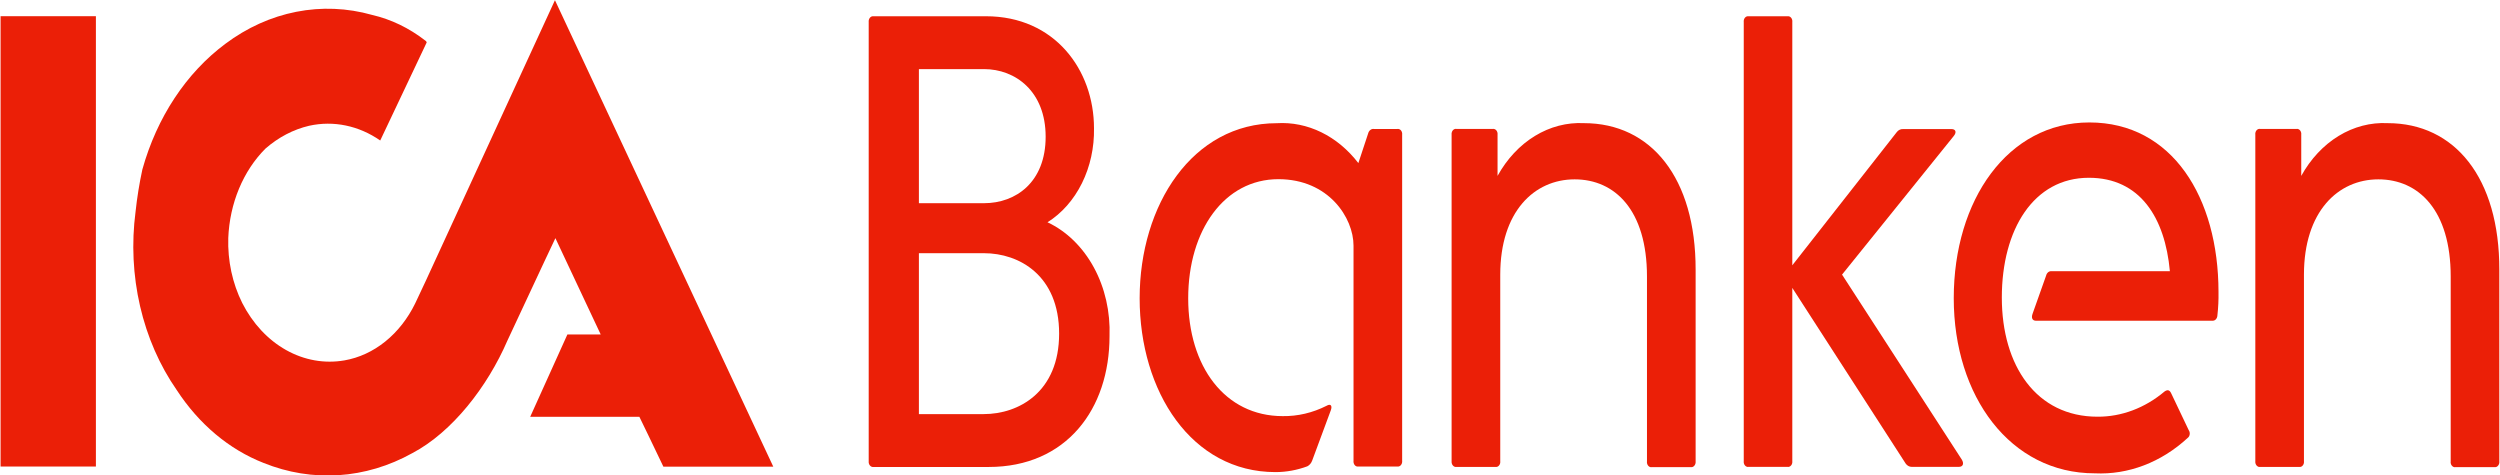 <svg width="100" height="19" viewBox="0 0 100 19" fill="none" xmlns="http://www.w3.org/2000/svg">
<g clip-path="url(#clip0_3258_35682)">
<path d="M3.836 0.648H0.023V18.66H3.836V0.648Z" fill="#EB1F07"/>
<path d="M17.024 11.25L16.607 12.137C16.31 12.745 15.901 13.266 15.412 13.66C14.922 14.055 14.365 14.313 13.78 14.415C12.984 14.554 12.172 14.41 11.444 14.002C10.716 13.594 10.106 12.939 9.689 12.119C9.297 11.333 9.103 10.43 9.131 9.517C9.159 8.831 9.305 8.16 9.561 7.545C9.817 6.93 10.177 6.385 10.618 5.944C11.138 5.49 11.735 5.178 12.367 5.03C13.343 4.815 14.351 5.024 15.209 5.62L17.068 1.697C17.046 1.635 17.046 1.652 17.009 1.621C16.363 1.12 15.642 0.772 14.885 0.597C13.89 0.316 12.859 0.273 11.851 0.472C10.842 0.67 9.877 1.106 9.012 1.754C7.448 2.919 6.275 4.696 5.694 6.781C5.574 7.337 5.483 7.901 5.422 8.47C5.257 9.731 5.319 11.018 5.603 12.248C5.887 13.477 6.387 14.621 7.07 15.603C7.958 16.964 9.166 17.978 10.54 18.516C12.492 19.305 14.624 19.165 16.492 18.126C18.087 17.288 19.501 15.466 20.297 13.622L21.785 10.439L22.216 9.526L24.028 13.378H22.696L21.208 16.672H25.575C25.575 16.672 26.222 18.002 26.535 18.666H30.931L22.198 0.008L17.024 11.25Z" fill="#EB1F07"/>
<path d="M41.9 8.891C42.473 8.532 42.95 7.99 43.279 7.326C43.607 6.662 43.774 5.902 43.76 5.132C43.76 2.791 42.183 0.65 39.438 0.65H34.941C34.915 0.646 34.888 0.65 34.863 0.66C34.837 0.671 34.815 0.688 34.796 0.711C34.778 0.734 34.763 0.761 34.755 0.791C34.747 0.821 34.744 0.853 34.748 0.885V18.444C34.744 18.476 34.747 18.508 34.755 18.538C34.763 18.568 34.778 18.595 34.796 18.618C34.815 18.641 34.837 18.658 34.863 18.669C34.888 18.679 34.915 18.683 34.941 18.679H39.546C42.656 18.679 44.381 16.36 44.381 13.448C44.417 12.475 44.198 11.513 43.753 10.696C43.308 9.879 42.661 9.248 41.9 8.891ZM36.756 2.764H39.36C40.614 2.764 41.826 3.651 41.826 5.469C41.826 7.286 40.636 8.128 39.36 8.128H36.756V2.764ZM39.36 16.564H36.756V10.128H39.36C40.766 10.128 42.365 11.014 42.365 13.346C42.365 15.678 40.755 16.564 39.349 16.564H39.36Z" fill="#EB1F07"/>
<path d="M55.889 5.159H54.963C54.912 5.15 54.859 5.163 54.816 5.197C54.772 5.23 54.74 5.281 54.725 5.341L54.334 6.524C53.923 5.988 53.417 5.567 52.853 5.291C52.289 5.015 51.681 4.891 51.072 4.928C47.702 4.928 45.586 8.195 45.586 11.932C45.586 15.669 47.669 18.884 51.017 18.884C51.449 18.884 51.879 18.806 52.292 18.653C52.381 18.608 52.452 18.524 52.489 18.418L53.233 16.41C53.297 16.233 53.233 16.131 53.059 16.233C52.506 16.512 51.911 16.653 51.31 16.645C48.997 16.645 47.528 14.659 47.528 11.932C47.528 9.206 48.978 7.167 51.136 7.167C53.148 7.167 54.141 8.714 54.141 9.827V18.427C54.137 18.459 54.139 18.491 54.147 18.521C54.155 18.552 54.169 18.58 54.188 18.603C54.206 18.626 54.23 18.643 54.255 18.653C54.281 18.663 54.308 18.666 54.334 18.662H55.889C55.916 18.666 55.943 18.663 55.969 18.653C55.994 18.643 56.018 18.625 56.037 18.603C56.056 18.58 56.07 18.552 56.079 18.522C56.087 18.491 56.09 18.459 56.086 18.427V5.389C56.09 5.358 56.088 5.325 56.079 5.295C56.071 5.264 56.056 5.237 56.037 5.214C56.018 5.192 55.994 5.175 55.969 5.166C55.943 5.156 55.916 5.154 55.889 5.159Z" fill="#EB1F07"/>
<path d="M63.357 4.926C62.677 4.892 62.002 5.068 61.396 5.438C60.79 5.808 60.276 6.358 59.902 7.036V5.387C59.906 5.356 59.903 5.324 59.895 5.294C59.886 5.264 59.872 5.237 59.853 5.214C59.835 5.192 59.812 5.175 59.786 5.165C59.761 5.155 59.735 5.152 59.708 5.157H58.261C58.235 5.151 58.208 5.154 58.182 5.163C58.156 5.173 58.133 5.19 58.114 5.212C58.095 5.235 58.08 5.262 58.072 5.293C58.063 5.323 58.06 5.355 58.064 5.387V18.442C58.061 18.474 58.063 18.507 58.072 18.537C58.08 18.568 58.095 18.596 58.114 18.618C58.133 18.641 58.156 18.658 58.182 18.669C58.207 18.679 58.235 18.682 58.261 18.677H59.816C59.843 18.682 59.87 18.679 59.895 18.669C59.921 18.659 59.944 18.641 59.963 18.618C59.982 18.596 59.996 18.568 60.004 18.537C60.012 18.506 60.014 18.474 60.01 18.442V10.986C60.01 8.464 61.371 7.174 62.985 7.174C64.6 7.174 65.879 8.41 65.879 11.061V18.451C65.875 18.483 65.877 18.515 65.885 18.546C65.893 18.576 65.907 18.604 65.926 18.627C65.945 18.65 65.968 18.667 65.993 18.678C66.019 18.688 66.046 18.691 66.073 18.686H67.631C67.657 18.69 67.684 18.686 67.71 18.676C67.735 18.665 67.757 18.648 67.776 18.625C67.795 18.602 67.809 18.575 67.817 18.545C67.826 18.515 67.828 18.483 67.825 18.451V10.795C67.832 7.112 66.039 4.926 63.357 4.926Z" fill="#EB1F07"/>
<path d="M73.682 10.984L78.145 5.447C78.276 5.292 78.231 5.163 78.06 5.163H76.122C76.074 5.16 76.025 5.169 75.981 5.192C75.936 5.214 75.897 5.248 75.865 5.292L71.692 10.612V0.886C71.696 0.854 71.694 0.821 71.686 0.791C71.678 0.76 71.664 0.732 71.645 0.71C71.626 0.687 71.603 0.669 71.578 0.659C71.552 0.649 71.525 0.646 71.499 0.651H69.944C69.917 0.646 69.89 0.649 69.865 0.659C69.839 0.669 69.816 0.687 69.797 0.71C69.778 0.732 69.764 0.76 69.756 0.791C69.748 0.821 69.746 0.854 69.75 0.886V18.44C69.746 18.472 69.748 18.504 69.756 18.535C69.764 18.566 69.778 18.593 69.797 18.616C69.816 18.639 69.839 18.657 69.865 18.667C69.89 18.677 69.917 18.68 69.944 18.675H71.499C71.525 18.68 71.552 18.677 71.578 18.667C71.603 18.657 71.626 18.639 71.645 18.616C71.664 18.593 71.678 18.566 71.686 18.535C71.694 18.504 71.696 18.472 71.692 18.44V11.516L76.23 18.547C76.26 18.587 76.296 18.619 76.337 18.641C76.378 18.663 76.423 18.675 76.468 18.675H78.35C78.521 18.675 78.566 18.547 78.477 18.392L73.682 10.984Z" fill="#EB1F07"/>
<path d="M83.574 4.898C80.308 4.898 78.15 8.002 78.15 11.929C78.15 15.857 80.416 18.933 83.789 18.933C85.131 18.997 86.448 18.495 87.509 17.515C87.53 17.5 87.548 17.479 87.562 17.454C87.575 17.43 87.585 17.402 87.588 17.373C87.592 17.344 87.591 17.314 87.584 17.286C87.578 17.258 87.566 17.231 87.55 17.209L86.839 15.715C86.772 15.586 86.687 15.586 86.579 15.662C85.796 16.321 84.86 16.673 83.901 16.668C81.457 16.668 80.073 14.633 80.073 11.903C80.073 9.172 81.349 7.111 83.555 7.111C85.604 7.111 86.601 8.711 86.795 10.848H82.06C82.012 10.843 81.965 10.858 81.925 10.891C81.886 10.923 81.857 10.97 81.844 11.025L81.305 12.545C81.238 12.727 81.305 12.829 81.435 12.829H88.502C88.55 12.832 88.597 12.812 88.633 12.774C88.669 12.736 88.692 12.682 88.695 12.625C88.731 12.309 88.746 11.991 88.74 11.672C88.736 7.913 86.899 4.898 83.574 4.898Z" fill="#EB1F07"/>
<path d="M95.506 4.926C94.826 4.892 94.15 5.068 93.544 5.438C92.939 5.808 92.424 6.358 92.05 7.036V5.387C92.054 5.356 92.052 5.324 92.043 5.294C92.035 5.264 92.02 5.237 92.002 5.214C91.983 5.192 91.96 5.175 91.935 5.165C91.91 5.155 91.883 5.152 91.857 5.157H90.41C90.383 5.151 90.356 5.154 90.331 5.163C90.305 5.173 90.281 5.19 90.262 5.212C90.243 5.235 90.228 5.262 90.22 5.293C90.211 5.323 90.209 5.355 90.213 5.387V18.442C90.209 18.474 90.212 18.507 90.22 18.537C90.229 18.568 90.243 18.596 90.262 18.618C90.281 18.641 90.305 18.658 90.33 18.669C90.356 18.679 90.383 18.682 90.41 18.677H91.965C91.991 18.682 92.018 18.679 92.044 18.669C92.069 18.659 92.093 18.641 92.111 18.618C92.13 18.596 92.144 18.568 92.152 18.537C92.16 18.506 92.162 18.474 92.158 18.442V10.986C92.158 8.464 93.519 7.174 95.134 7.174C96.748 7.174 98.028 8.41 98.028 11.061V18.451C98.023 18.483 98.025 18.515 98.033 18.546C98.041 18.576 98.055 18.604 98.074 18.627C98.093 18.65 98.116 18.667 98.142 18.678C98.167 18.688 98.194 18.691 98.221 18.686H99.779C99.806 18.69 99.833 18.686 99.858 18.676C99.883 18.665 99.906 18.648 99.924 18.625C99.943 18.602 99.957 18.575 99.966 18.545C99.974 18.515 99.977 18.483 99.973 18.451V10.795C99.98 7.112 98.188 4.926 95.506 4.926Z" fill="#EB1F07"/>
</g>
<defs>
<clipPath id="clip0_3258_35682">
<rect width="99.957" height="19" fill="white" transform="translate(0.023)"/>
</clipPath>
</defs>
</svg>
